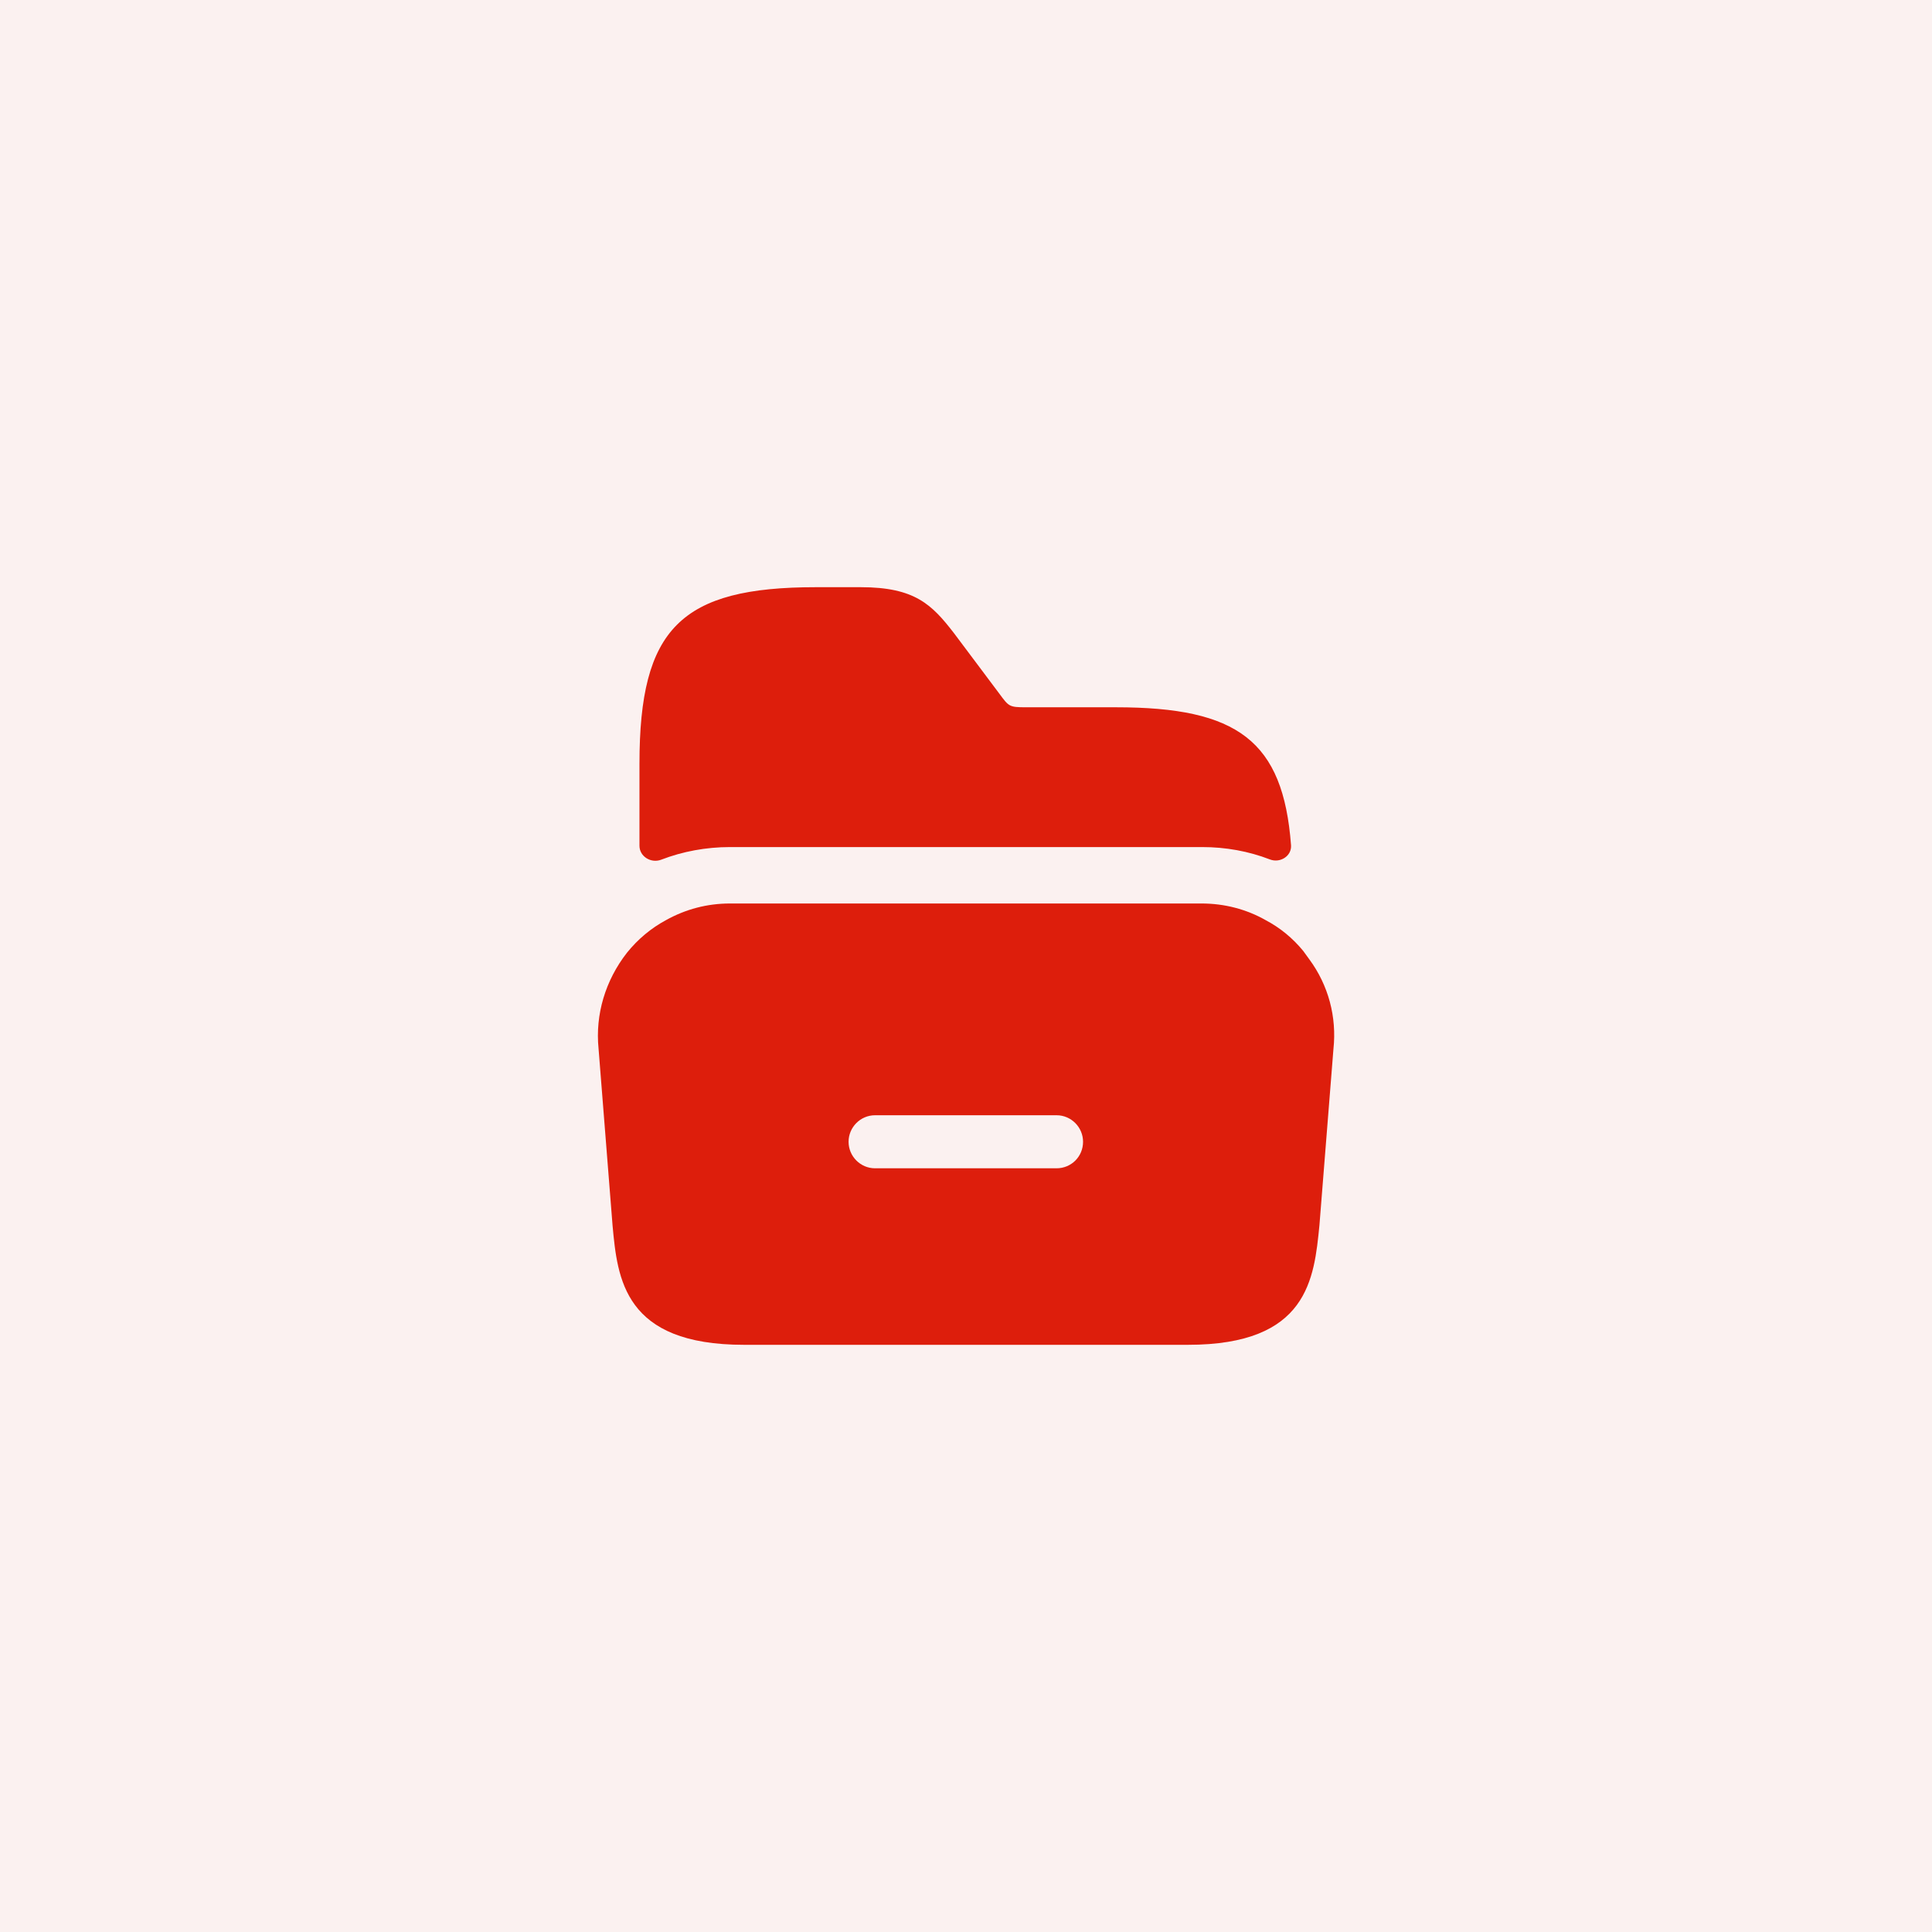 <?xml version="1.0" encoding="UTF-8"?> <svg xmlns="http://www.w3.org/2000/svg" width="68" height="68" viewBox="0 0 68 68" fill="none"><rect width="68" height="68" fill="#FBF1F0"></rect><path d="M46.08 33.76L45.867 33.467C45.493 33.013 45.053 32.653 44.547 32.386C43.867 32 43.093 31.8 42.293 31.8H25.693C24.893 31.8 24.133 32 23.44 32.386C22.92 32.666 22.453 33.053 22.067 33.533C21.307 34.507 20.947 35.706 21.067 36.907L21.56 43.133C21.733 45.013 21.96 47.333 26.187 47.333H41.813C46.04 47.333 46.253 45.013 46.44 43.12L46.933 36.92C47.053 35.8 46.76 34.68 46.08 33.76ZM37.187 41.12H30.8C30.28 41.12 29.867 40.693 29.867 40.187C29.867 39.68 30.28 39.253 30.8 39.253H37.187C37.707 39.253 38.12 39.68 38.12 40.187C38.12 40.706 37.707 41.12 37.187 41.12Z" fill="#DD1E0C"></path><path d="M45.44 29.748C45.468 30.132 45.055 30.388 44.696 30.249C43.943 29.959 43.143 29.814 42.307 29.814H25.693C24.854 29.814 24.029 29.967 23.273 30.258C22.918 30.395 22.507 30.149 22.507 29.768V26.88C22.507 22.12 23.96 20.667 28.72 20.667H30.293C32.2 20.667 32.8 21.28 33.573 22.28L35.173 24.414C35.507 24.867 35.52 24.894 36.107 24.894H39.28C43.56 24.894 45.162 26.071 45.44 29.748Z" fill="#DD1E0C"></path></svg> 